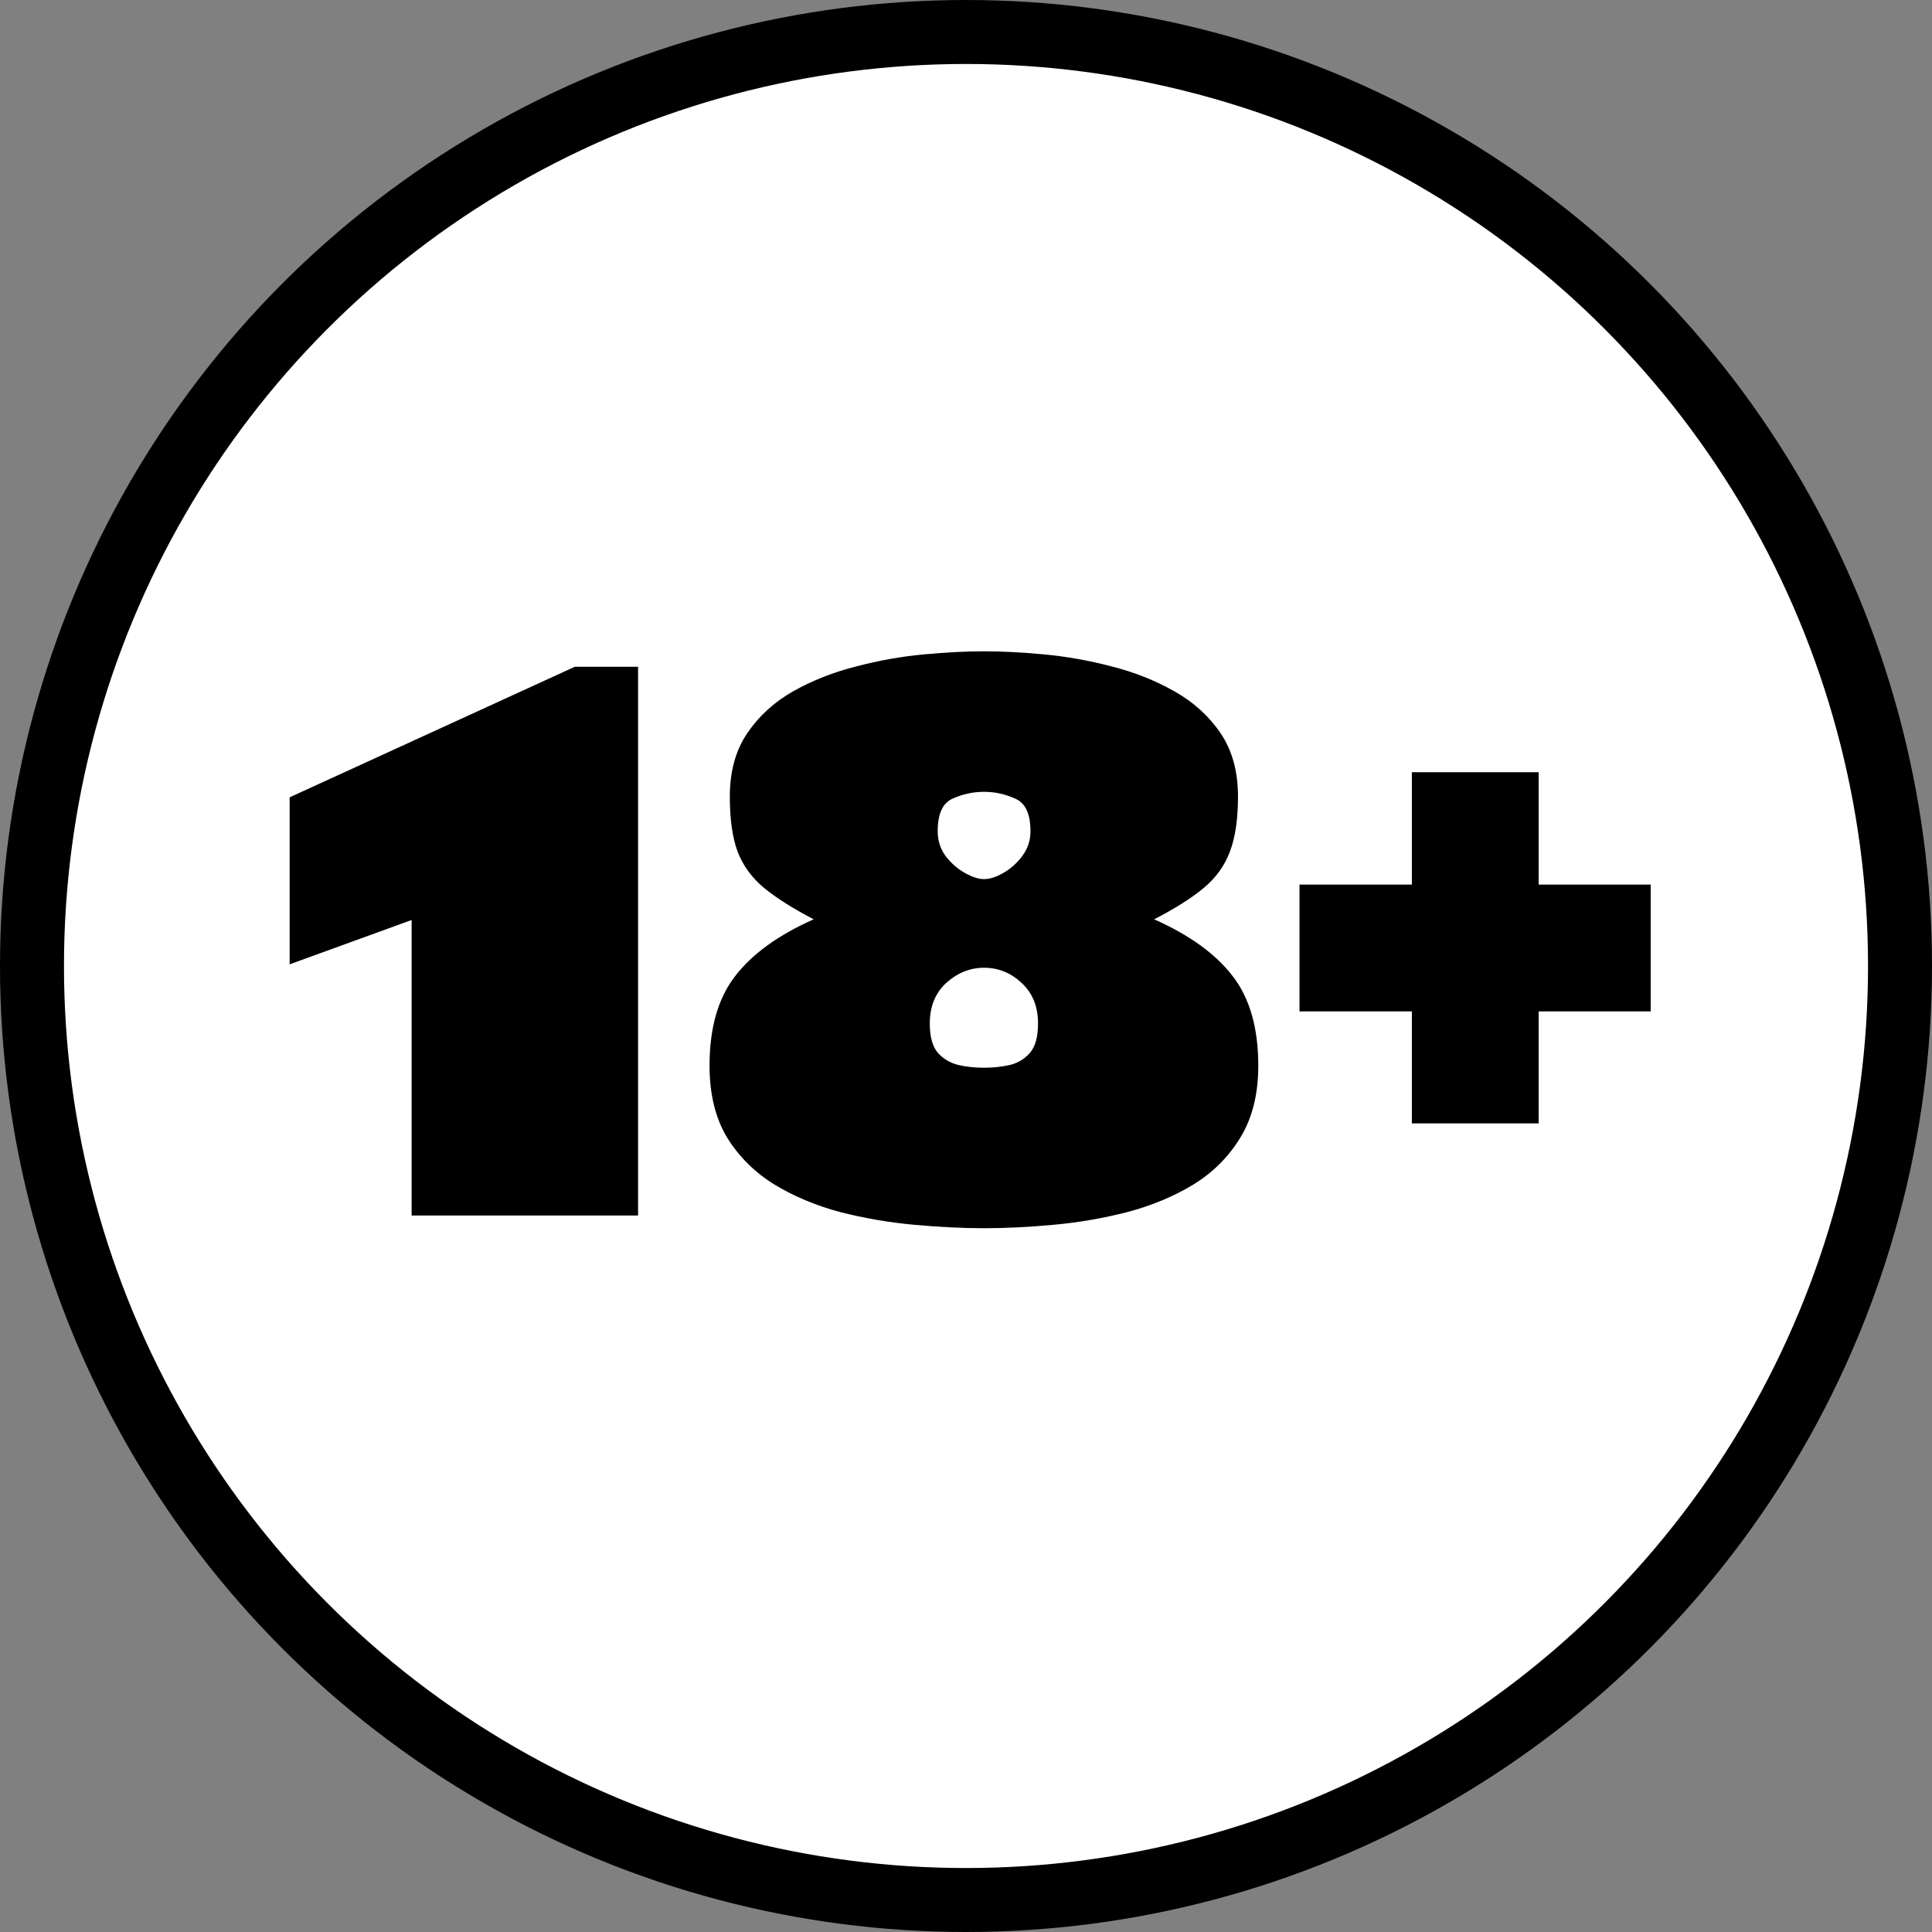 <svg xmlns="http://www.w3.org/2000/svg" width="151" height="151" viewBox="0 0 151 151" fill="none"><rect x="0" y="0" width="151" height="151" fill="#808080" stroke="none"/><circle cx="75.5" cy="75.5" r="73" fill="white" stroke="black" stroke-width="5"></circle><path d="M32.172 71.904L22.638 75.369V62.317L44.928 52.112H49.87V95H32.172V71.904ZM76.913 95.994C75.212 95.994 73.386 95.904 71.435 95.725C69.483 95.546 67.558 95.215 65.661 94.731C63.781 94.23 62.071 93.514 60.531 92.583C58.992 91.634 57.756 90.408 56.825 88.904C55.912 87.382 55.456 85.511 55.456 83.291C55.456 80.355 56.118 78.027 57.443 76.309C58.768 74.572 60.818 73.086 63.593 71.851C61.981 71.009 60.692 70.195 59.726 69.407C58.777 68.619 58.087 67.679 57.658 66.587C57.246 65.477 57.04 64.036 57.04 62.263C57.04 60.294 57.497 58.638 58.41 57.295C59.323 55.952 60.522 54.86 62.008 54.019C63.512 53.177 65.15 52.533 66.923 52.085C68.695 51.62 70.459 51.306 72.213 51.145C73.968 50.984 75.534 50.903 76.913 50.903C78.292 50.903 79.849 50.984 81.586 51.145C83.341 51.306 85.104 51.62 86.876 52.085C88.649 52.533 90.278 53.177 91.764 54.019C93.268 54.86 94.477 55.952 95.39 57.295C96.303 58.638 96.759 60.294 96.759 62.263C96.759 64.036 96.544 65.477 96.115 66.587C95.703 67.679 95.023 68.619 94.074 69.407C93.125 70.195 91.836 71.009 90.207 71.851C92.982 73.086 95.032 74.572 96.356 76.309C97.681 78.027 98.344 80.355 98.344 83.291C98.344 85.511 97.878 87.382 96.947 88.904C96.034 90.408 94.808 91.634 93.268 92.583C91.728 93.514 90.01 94.23 88.112 94.731C86.232 95.215 84.316 95.546 82.365 95.725C80.431 95.904 78.614 95.994 76.913 95.994ZM76.913 68.709C77.361 68.709 77.862 68.547 78.417 68.225C78.99 67.903 79.482 67.464 79.894 66.909C80.324 66.336 80.539 65.692 80.539 64.976C80.539 63.615 80.145 62.764 79.357 62.424C78.569 62.066 77.755 61.887 76.913 61.887C76.054 61.887 75.23 62.066 74.442 62.424C73.672 62.764 73.288 63.615 73.288 64.976C73.288 65.692 73.493 66.336 73.905 66.909C74.335 67.464 74.836 67.903 75.409 68.225C75.982 68.547 76.483 68.709 76.913 68.709ZM76.913 75.637C75.821 75.637 74.836 76.031 73.959 76.819C73.1 77.607 72.67 78.663 72.67 79.988C72.67 81.026 72.876 81.787 73.288 82.27C73.717 82.754 74.254 83.076 74.899 83.237C75.543 83.38 76.215 83.452 76.913 83.452C77.611 83.452 78.283 83.38 78.927 83.237C79.572 83.076 80.1 82.754 80.512 82.27C80.924 81.787 81.129 81.026 81.129 79.988C81.129 78.663 80.7 77.607 79.84 76.819C78.999 76.031 78.023 75.637 76.913 75.637ZM110.348 69.138V60.356H120.258V69.138H129.013V79.048H120.258V87.803H110.348V79.048H101.566V69.138H110.348Z" fill="black"></path></svg>